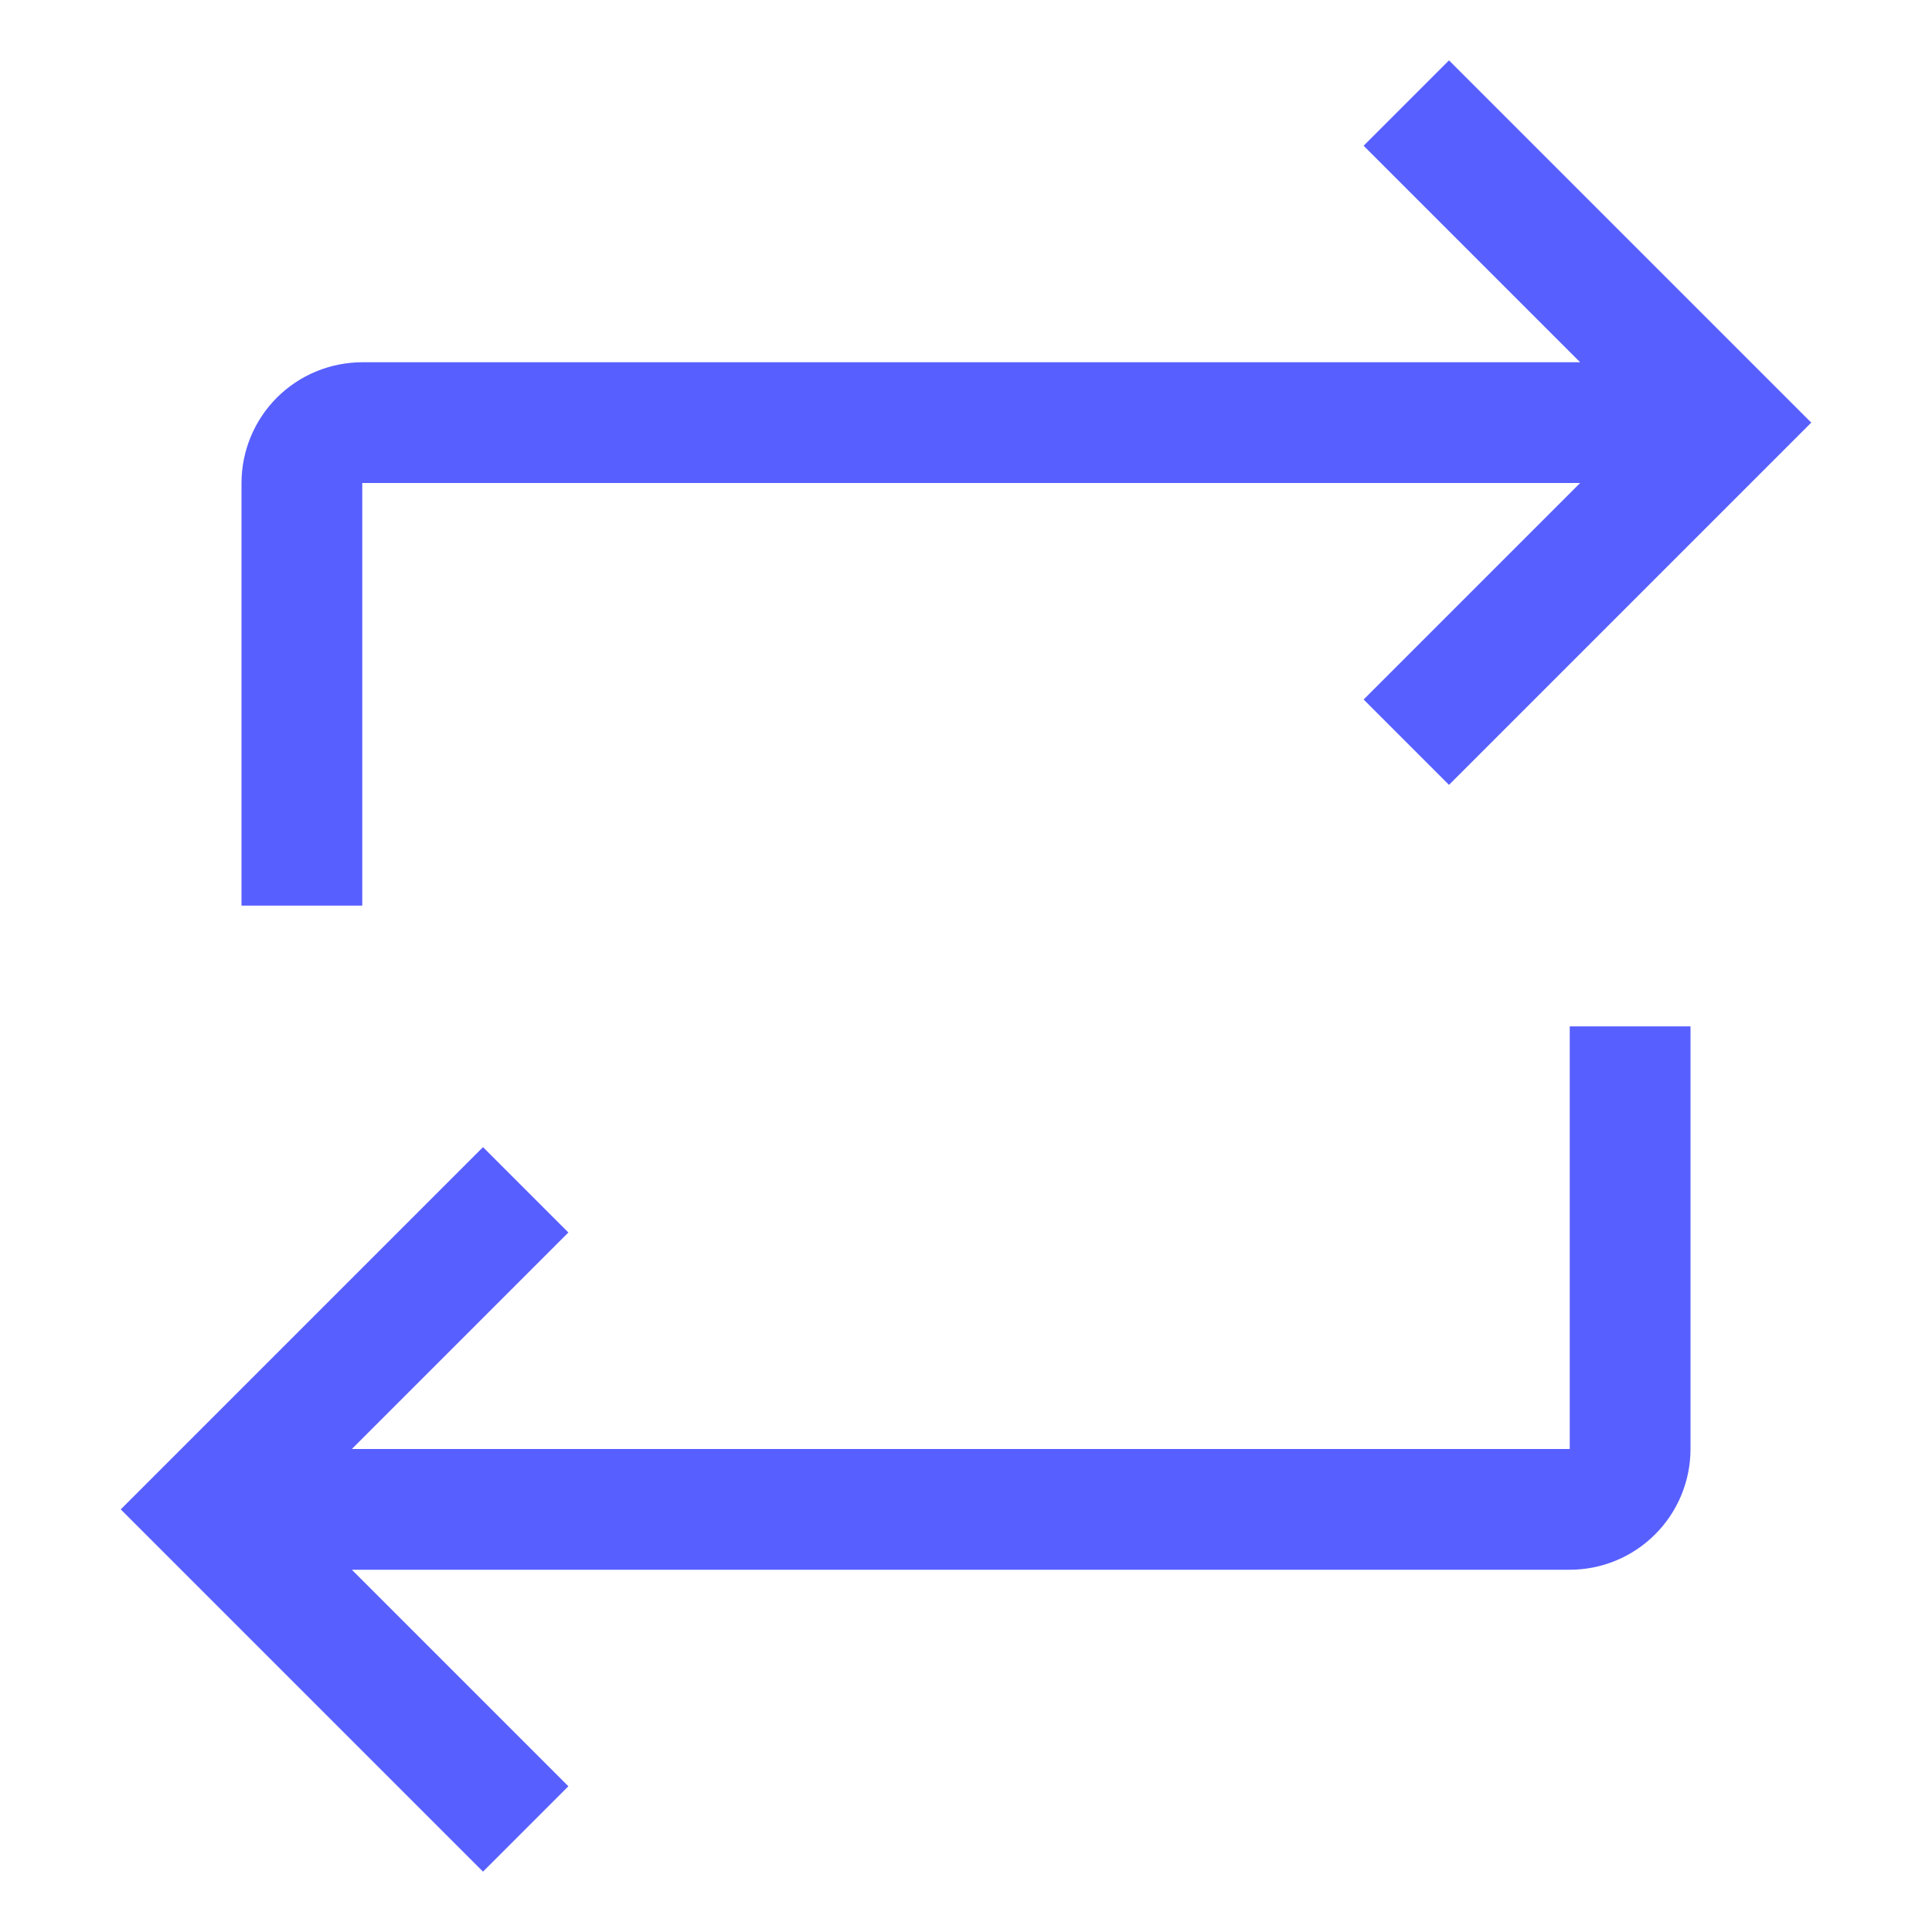 <svg width="32" height="32" viewBox="0 0 32 32" fill="none" xmlns="http://www.w3.org/2000/svg">
<path d="M6 6H26.172L22.586 2.414L24 1L30 7L24 13L22.586 11.586L26.172 8H6V15H4V8C4.001 7.47 4.211 6.961 4.586 6.586C4.961 6.211 5.47 6.001 6 6V6ZM9.414 20.414L5.828 24H26V17H28V24C28 24.53 27.789 25.039 27.414 25.414C27.039 25.789 26.53 26 26 26H5.828L9.414 29.586L8 31L2 25L8 19L9.414 20.414Z" fill="#585FFF"/>
</svg>
